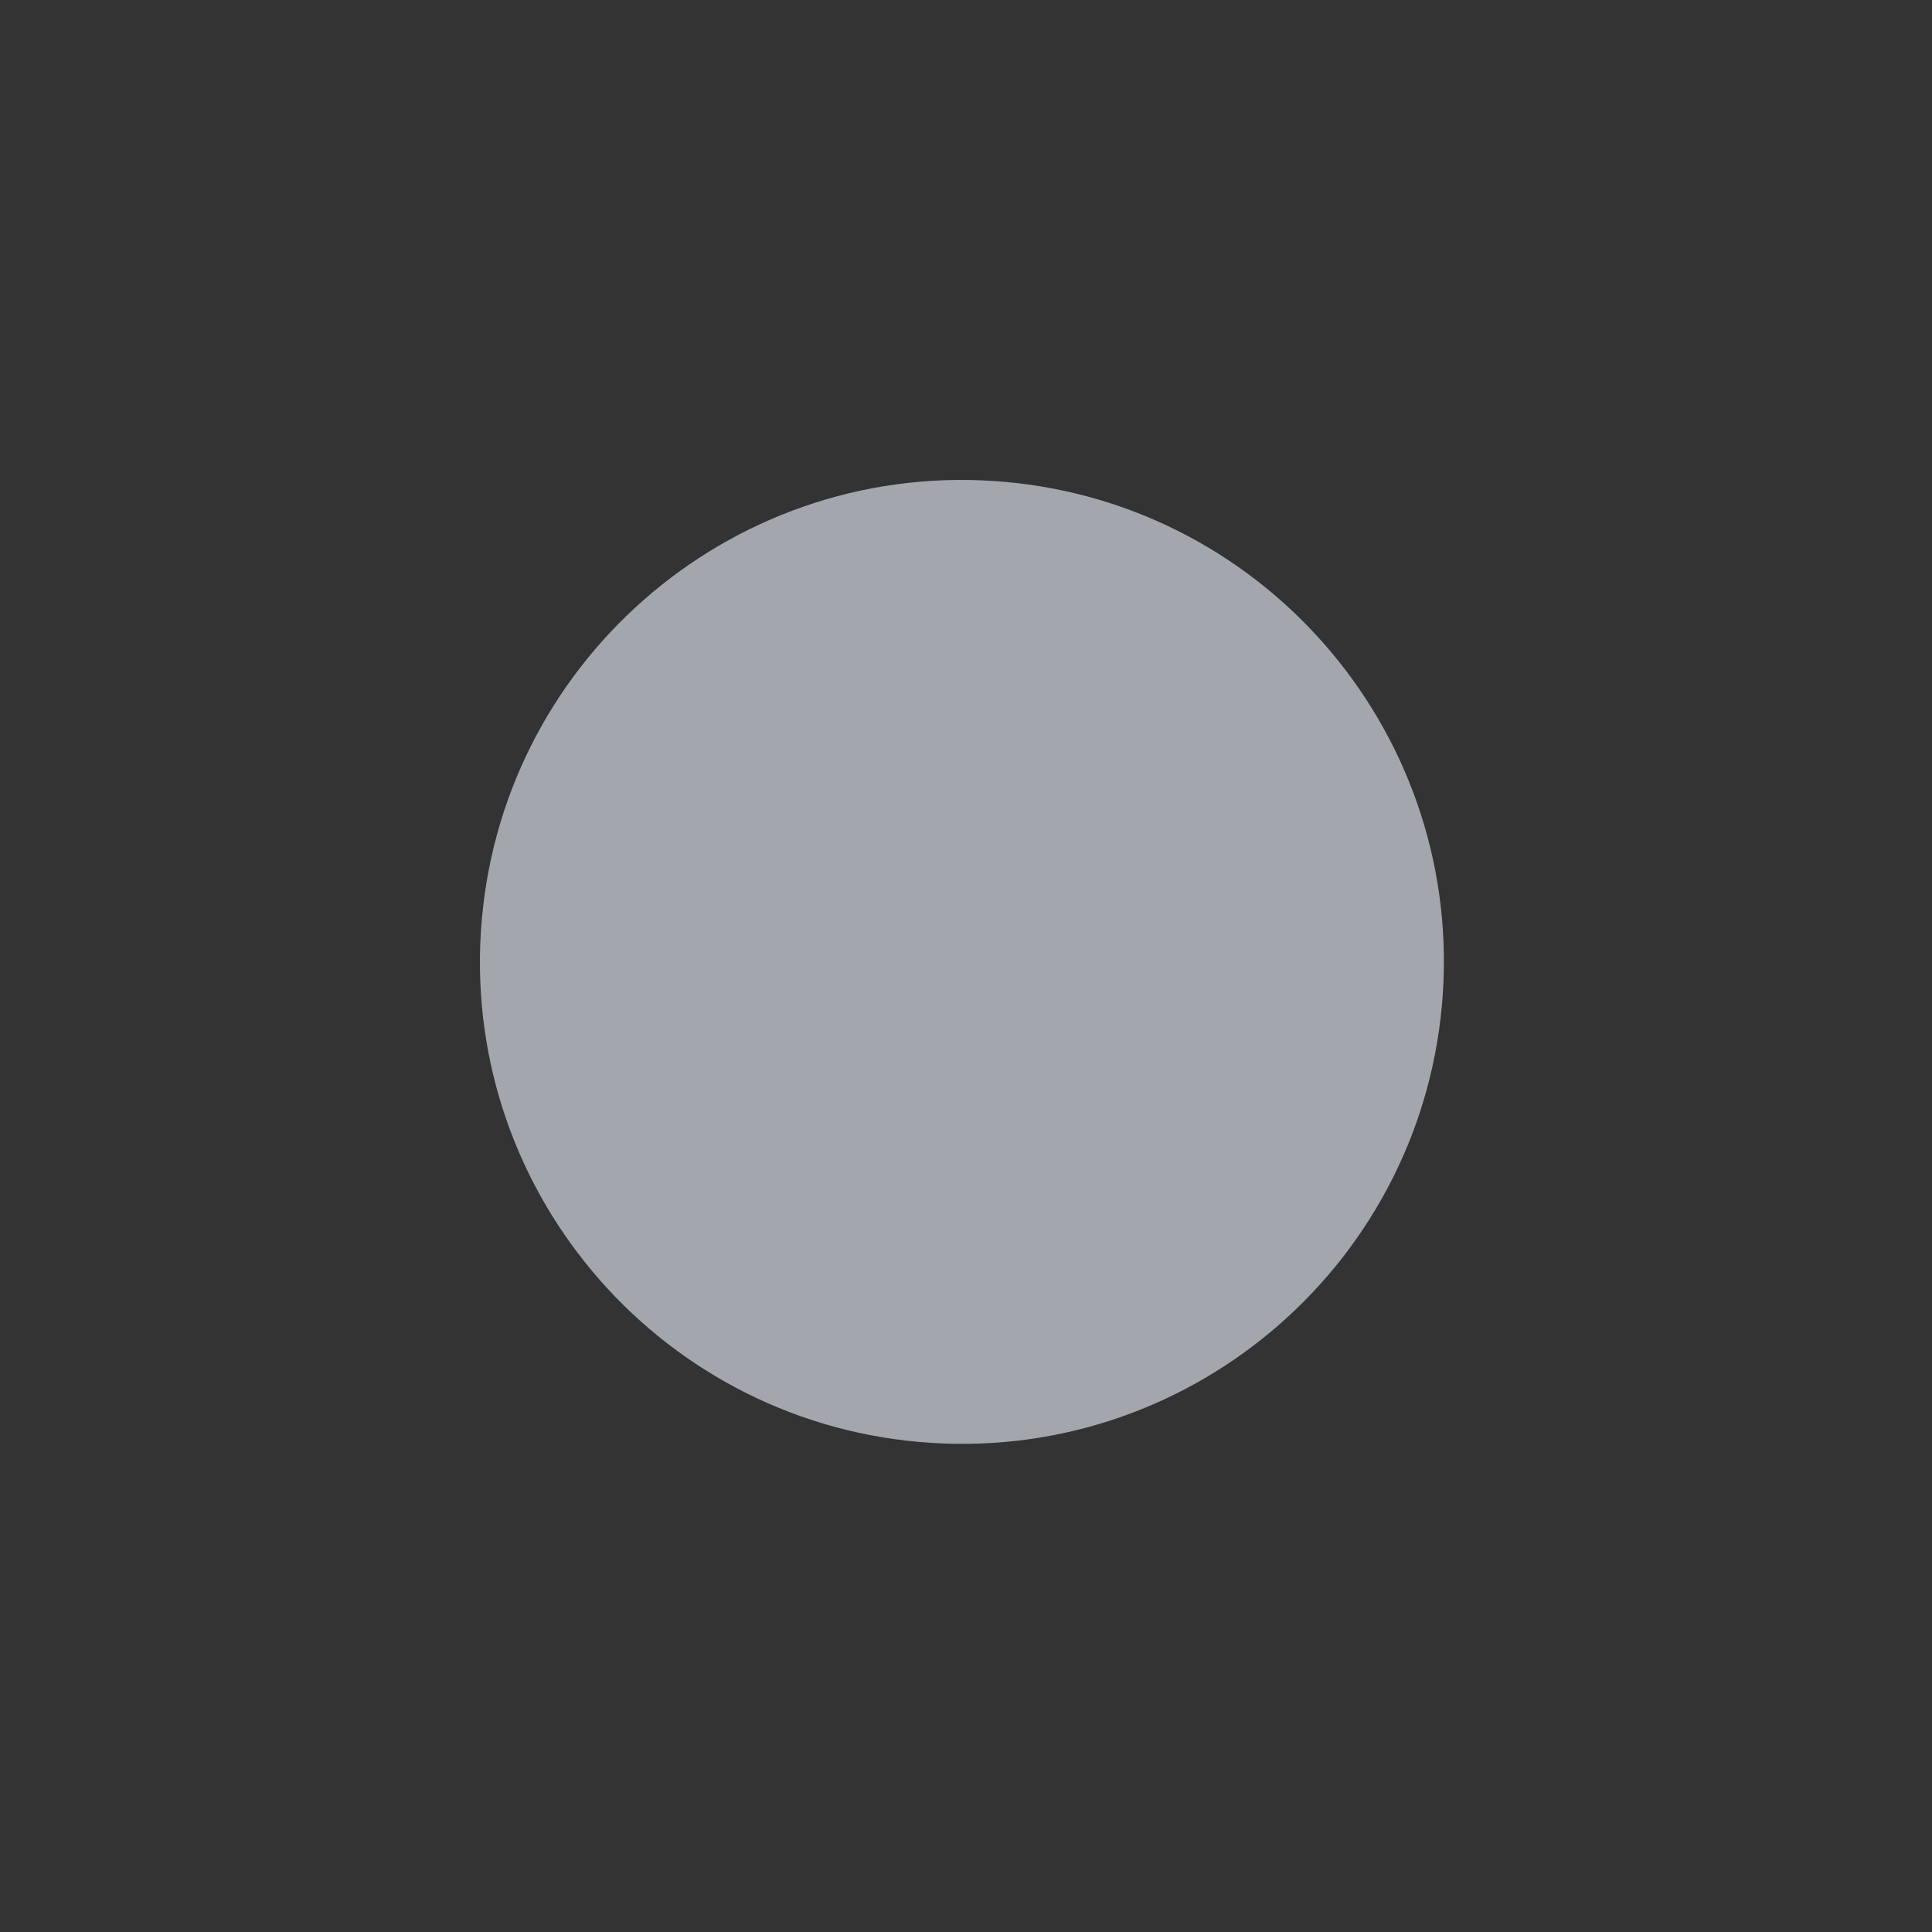 <?xml version="1.0" encoding="UTF-8"?> <svg xmlns="http://www.w3.org/2000/svg" width="86" height="86" viewBox="0 0 86 86" fill="none"><rect x="0" y="0" width="86" height="86" fill="#333333" stroke="none"/> <g opacity="0.6"> <path d="M64.227 44.197C64.991 32.374 56.026 22.171 44.202 21.409C32.378 20.646 22.173 29.613 21.409 41.437C20.645 53.26 29.61 63.463 41.434 64.226C53.257 64.988 63.462 56.021 64.227 44.197Z" fill="#EFF5FF"></path> </g> </svg> 
